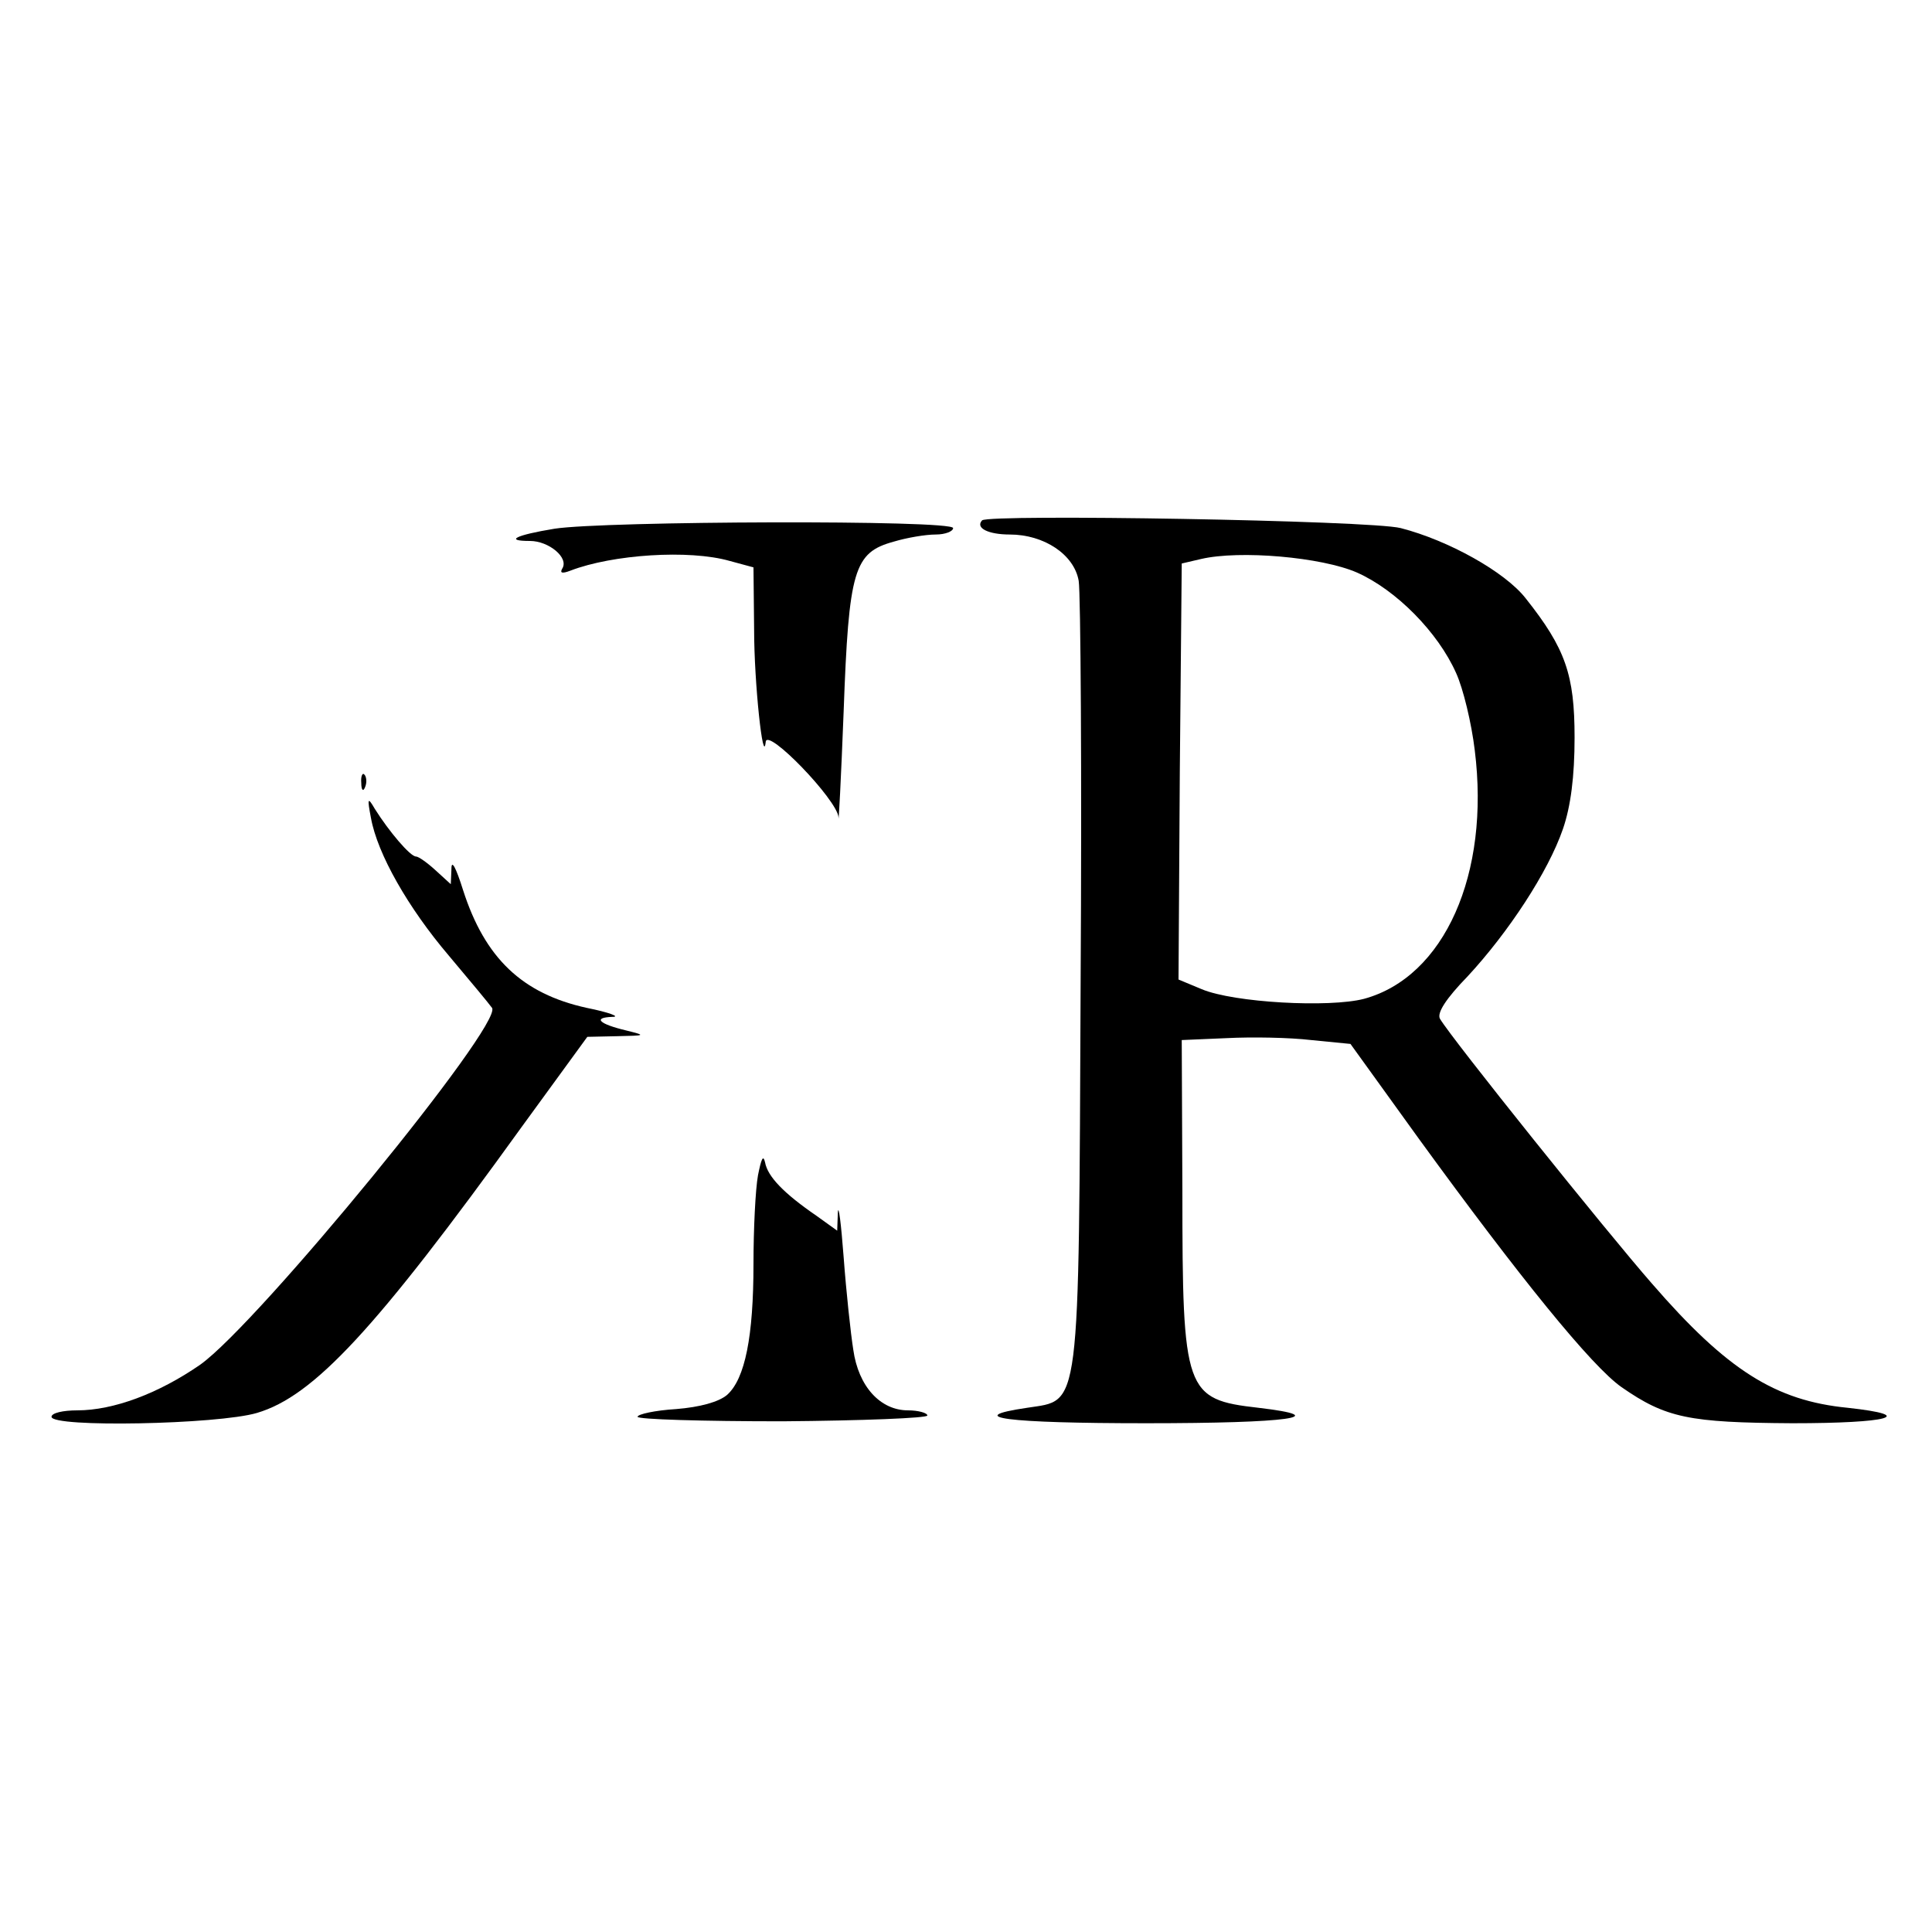 <?xml version="1.0" standalone="no"?>
<!DOCTYPE svg PUBLIC "-//W3C//DTD SVG 20010904//EN"
 "http://www.w3.org/TR/2001/REC-SVG-20010904/DTD/svg10.dtd">
<svg version="1.0" xmlns="http://www.w3.org/2000/svg"
 width="300pt" height="300pt" viewBox="0 0 300 300"
 preserveAspectRatio="xMidYMid meet">
<g transform="translate(0,300) scale(0.1,-0.1)"
fill="#000000" stroke="none">
<path d="M1525 2192 c-11 -12 10 -22 43 -22 53 0 100 -31 107 -72 3 -18 5
-298 3 -623 -3 -676 0 -648 -83 -661 -102 -15 -32 -24 185 -24 221 0 293 10
174 24 -114 13 -118 24 -118 336 l-1 235 70 3 c39 2 97 1 131 -3 l61 -6 106
-147 c157 -216 269 -354 315 -386 69 -48 105 -55 265 -56 150 0 196 12 86 24
-112 11 -187 58 -304 193 -70 80 -310 379 -329 411 -5 9 9 31 43 66 63 68 125
162 148 229 12 35 18 81 18 142 0 97 -14 138 -76 216 -32 41 -120 90 -194 109
-47 12 -639 22 -650 12z m582 -81 c61 -27 126 -93 154 -156 11 -24 24 -78 29
-120 24 -192 -47 -352 -172 -386 -54 -14 -202 -6 -252 15 l-36 15 2 323 3 323
30 7 c60 14 187 3 242 -21z"/>
<path d="M861 2179 c-61 -10 -78 -19 -38 -19 29 0 61 -26 50 -43 -4 -7 0 -8
13 -3 65 25 184 33 247 15 l37 -10 1 -97 c0 -82 14 -213 18 -174 2 23 111 -90
113 -117 0 -15 4 60 8 164 8 221 16 247 78 264 20 6 49 11 65 11 15 0 27 5 27
10 0 13 -542 11 -619 -1z"/>
<path d="M561 1784 c0 -11 3 -14 6 -6 3 7 2 16 -1 19 -3 4 -6 -2 -5 -13z"/>
<path d="M576 1730 c10 -56 58 -140 121 -214 32 -38 62 -74 67 -81 18 -25
-363 -490 -453 -554 -65 -45 -135 -71 -191 -71 -22 0 -40 -4 -40 -10 0 -17
258 -12 319 6 88 26 184 129 411 444 l102 140 46 1 c45 1 46 1 14 9 -42 10
-52 20 -21 21 13 0 -5 7 -40 14 -100 22 -158 77 -192 183 -11 35 -18 48 -18
33 l-1 -24 -23 21 c-13 12 -27 22 -31 22 -9 0 -42 39 -64 74 -11 19 -12 17 -6
-14z"/>
<path d="M1177 1175 c-4 -22 -7 -84 -7 -138 0 -112 -13 -178 -41 -203 -13 -11
-42 -19 -79 -22 -33 -2 -60 -8 -60 -12 0 -4 101 -7 225 -7 124 1 225 5 225 9
0 4 -14 8 -30 8 -43 0 -77 37 -85 94 -4 25 -11 90 -15 144 -4 53 -8 84 -9 69
l-1 -28 -32 23 c-51 35 -76 61 -80 83 -3 13 -6 5 -11 -20z"/>
</g>
</svg>
